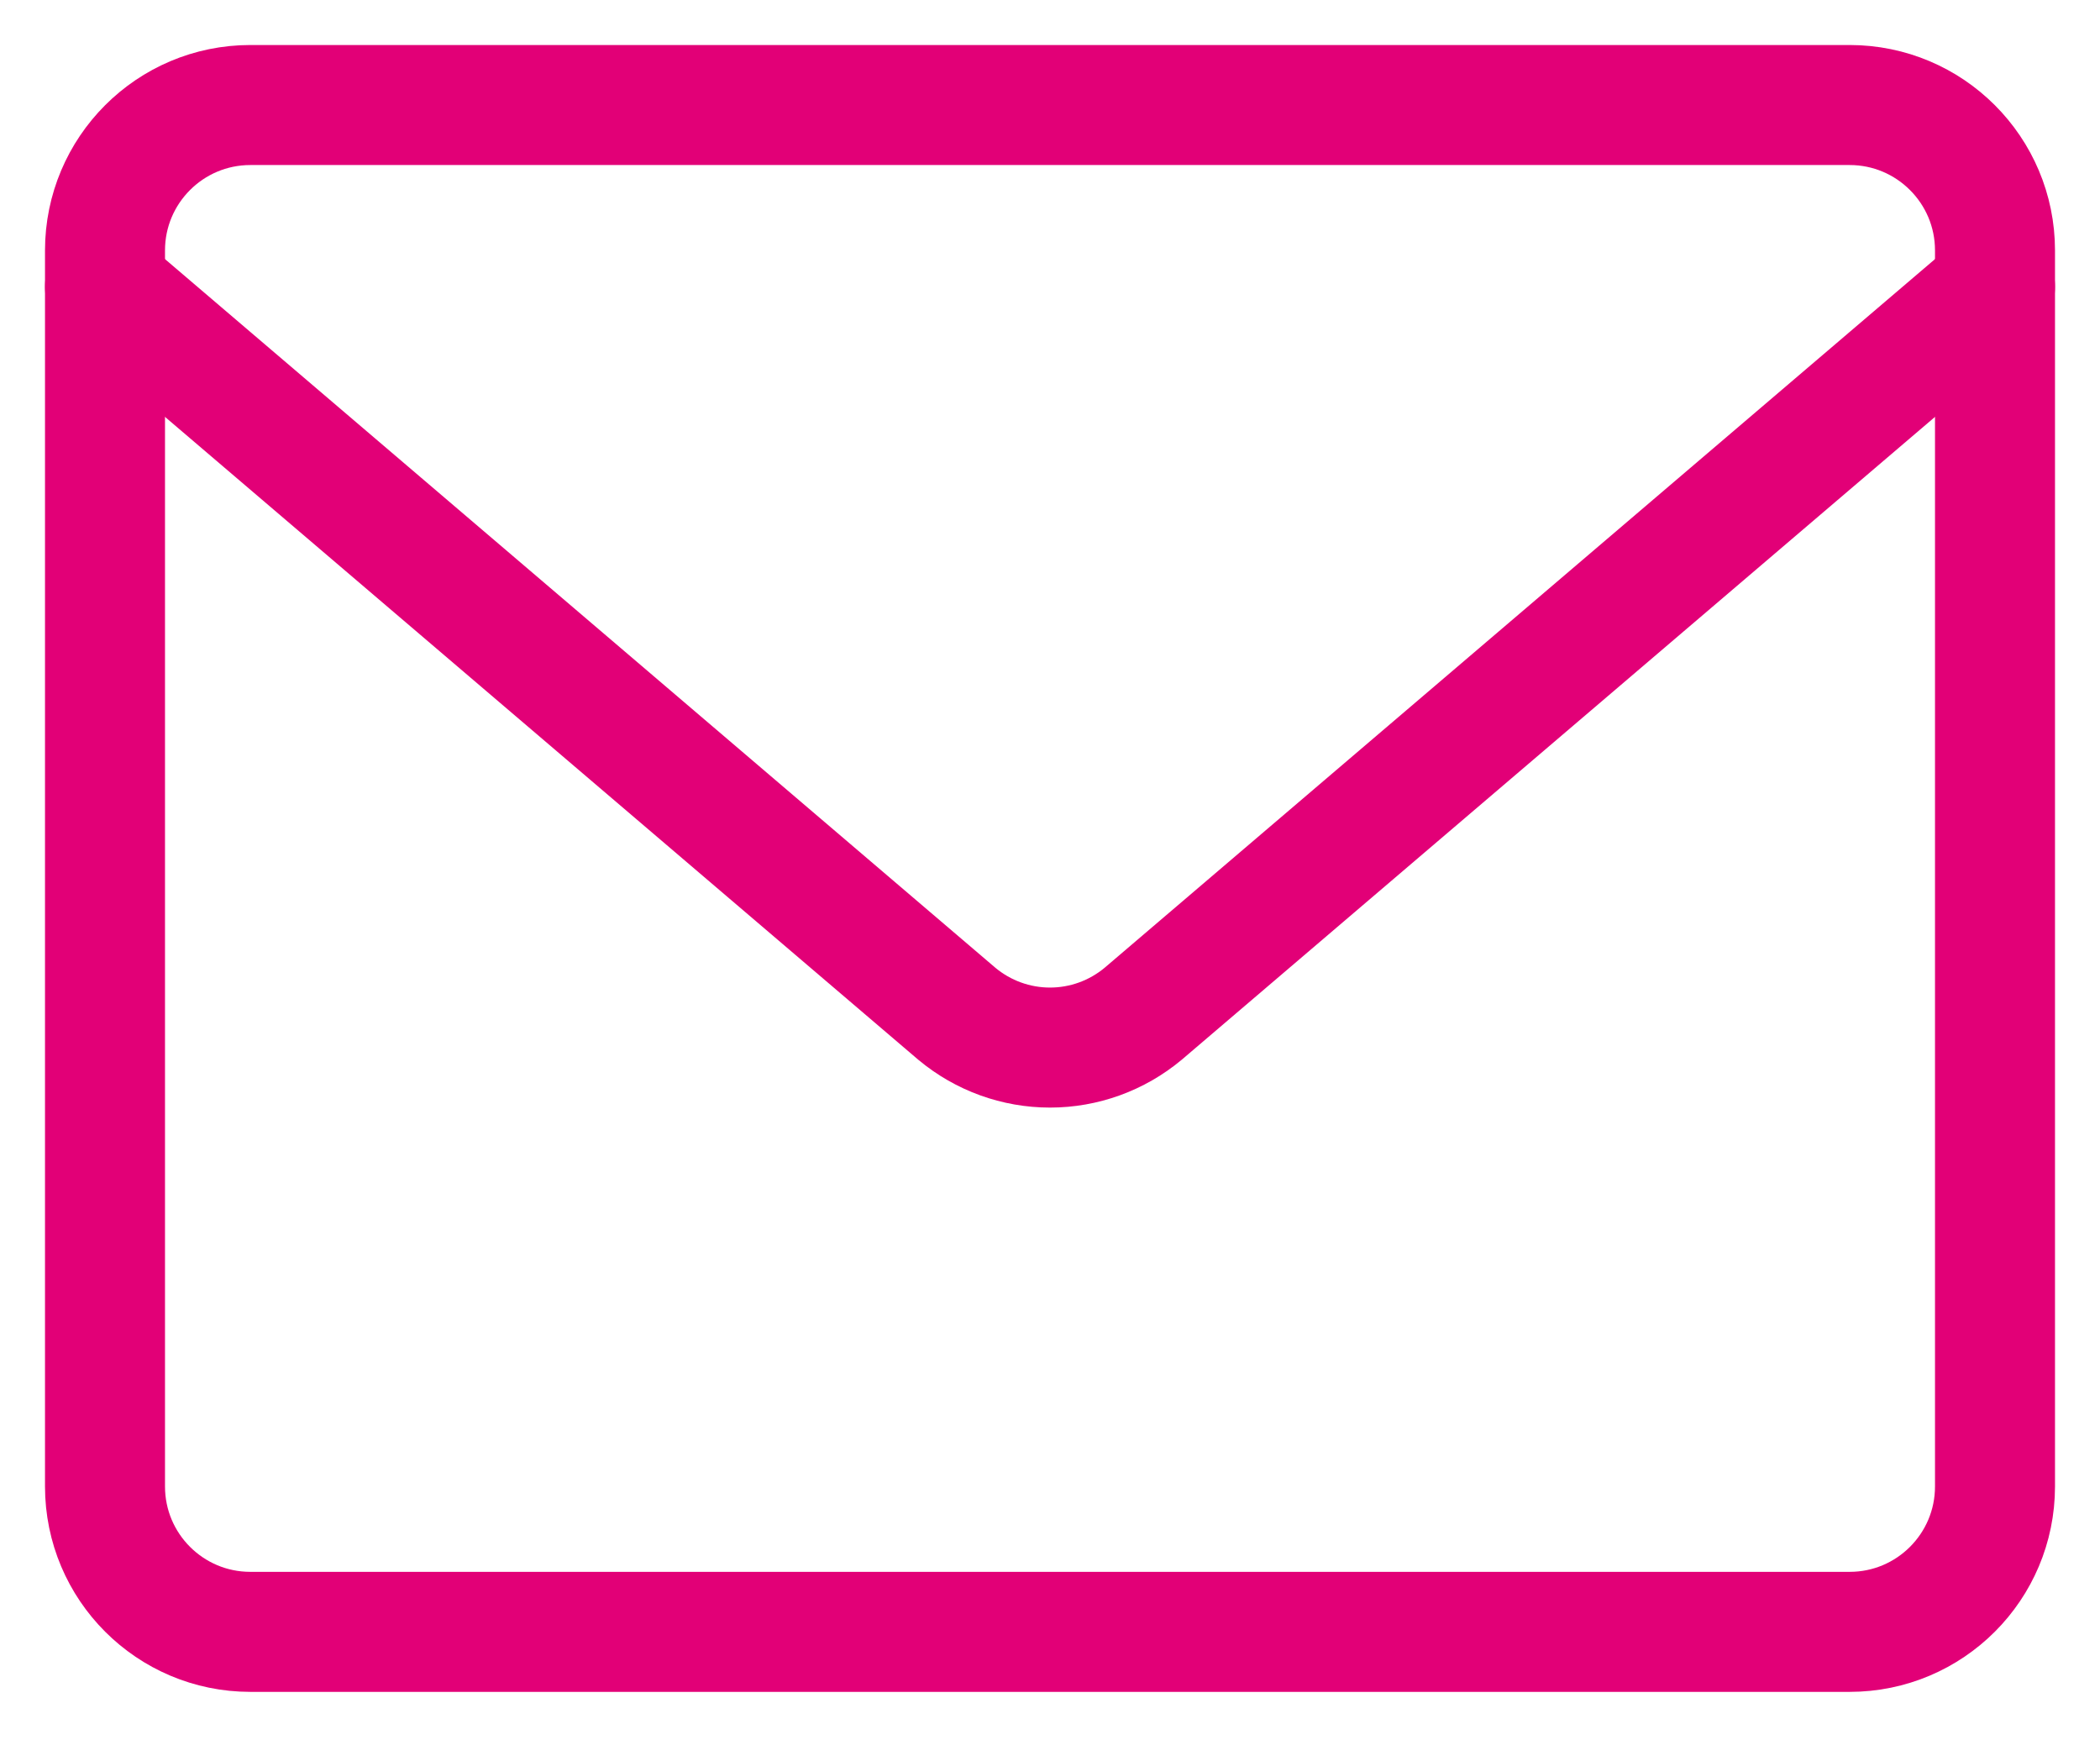 <svg width="35" height="29" viewBox="0 0 35 29" fill="none" xmlns="http://www.w3.org/2000/svg">
<path d="M30.827 1.75H4.173C2.835 1.75 1.75 2.835 1.75 4.173V24.769C1.75 26.108 2.835 27.192 4.173 27.192H30.827C32.165 27.192 33.25 26.108 33.25 24.769V4.173C33.25 2.835 32.165 1.75 30.827 1.75Z" stroke="#E20077" stroke-width="2" stroke-linecap="round" stroke-linejoin="round"/>
<path d="M1.75 4.779L15.949 16.894C16.385 17.257 16.933 17.456 17.5 17.456C18.067 17.456 18.615 17.257 19.051 16.894L33.25 4.779" stroke="#E20077" stroke-width="2" stroke-linecap="round" stroke-linejoin="round"/>
</svg>
